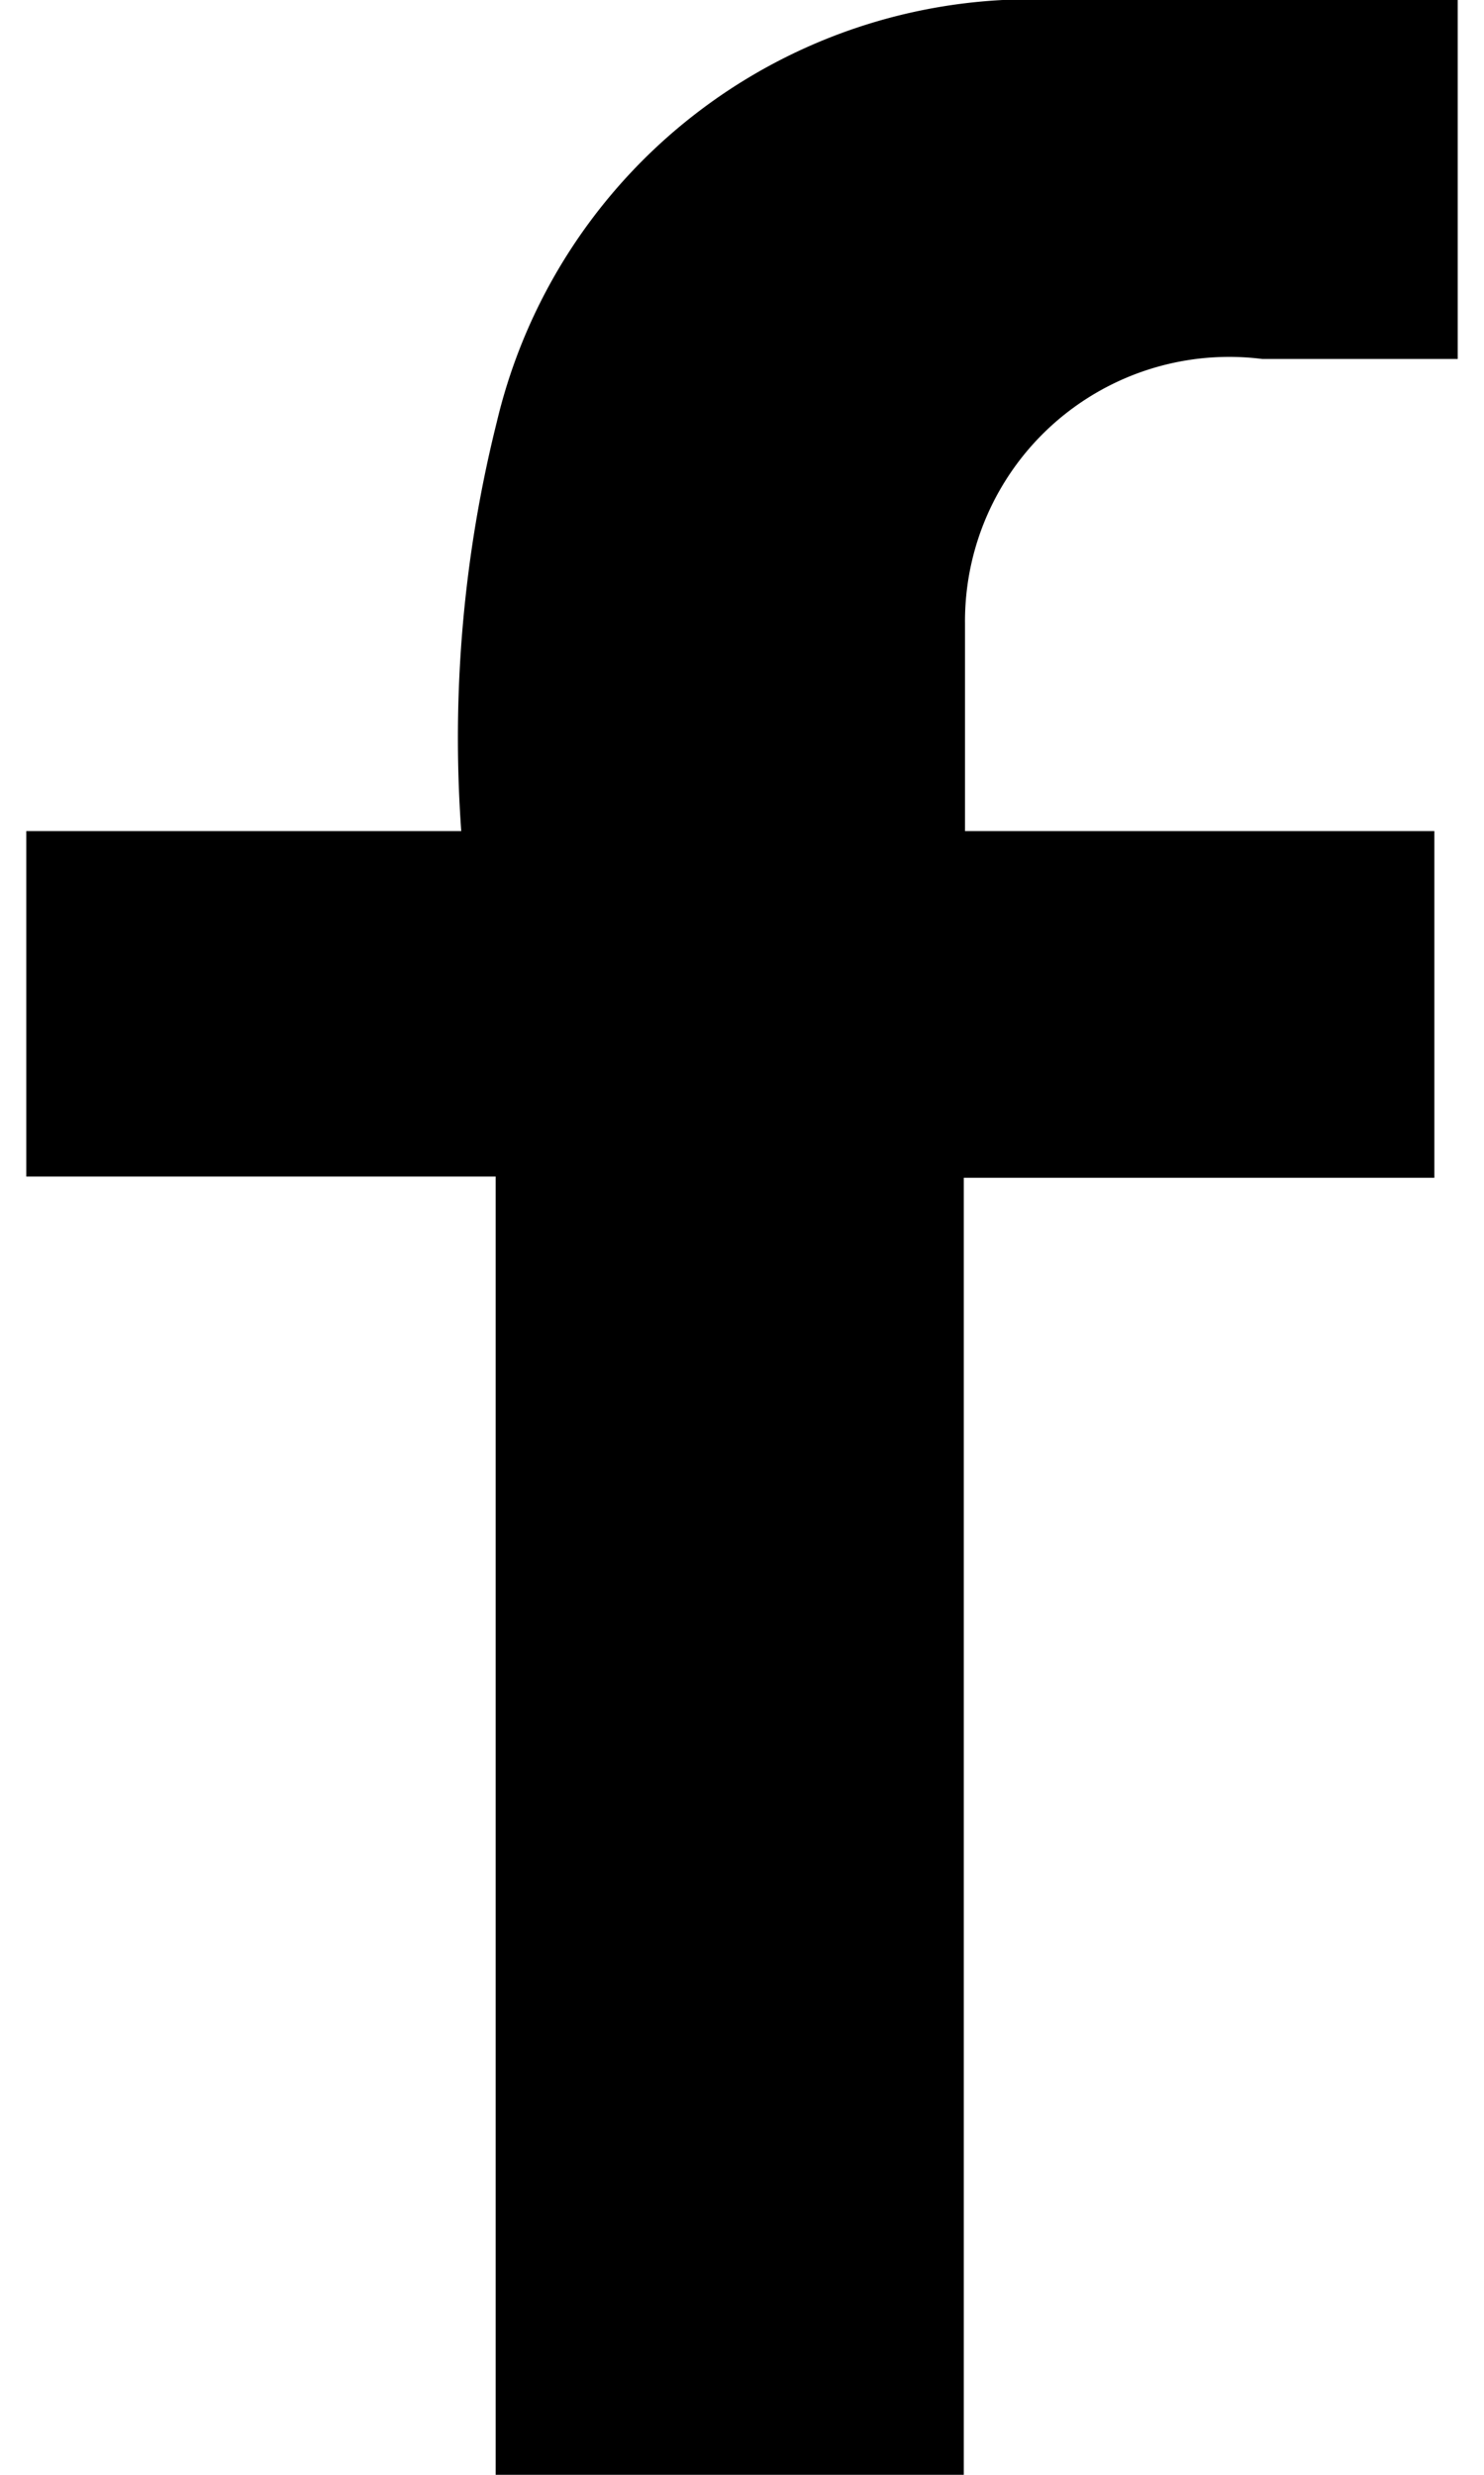 <svg xmlns="http://www.w3.org/2000/svg" width="12" height="20" viewBox="0 0 11.65 20.13">
  <path d="M11.65,0H8.41A4.47,4.47,0,0,0,3.83,3.43a10.59,10.59,0,0,0-.29,3.33H0V9.57H3.82V20.13H7.63V9.58h3.83V6.76H7.64V5.07a2.15,2.15,0,0,1,2.42-2.15h1.59Z" fill="currentColor" fill-rule="evenodd"/>
</svg>
